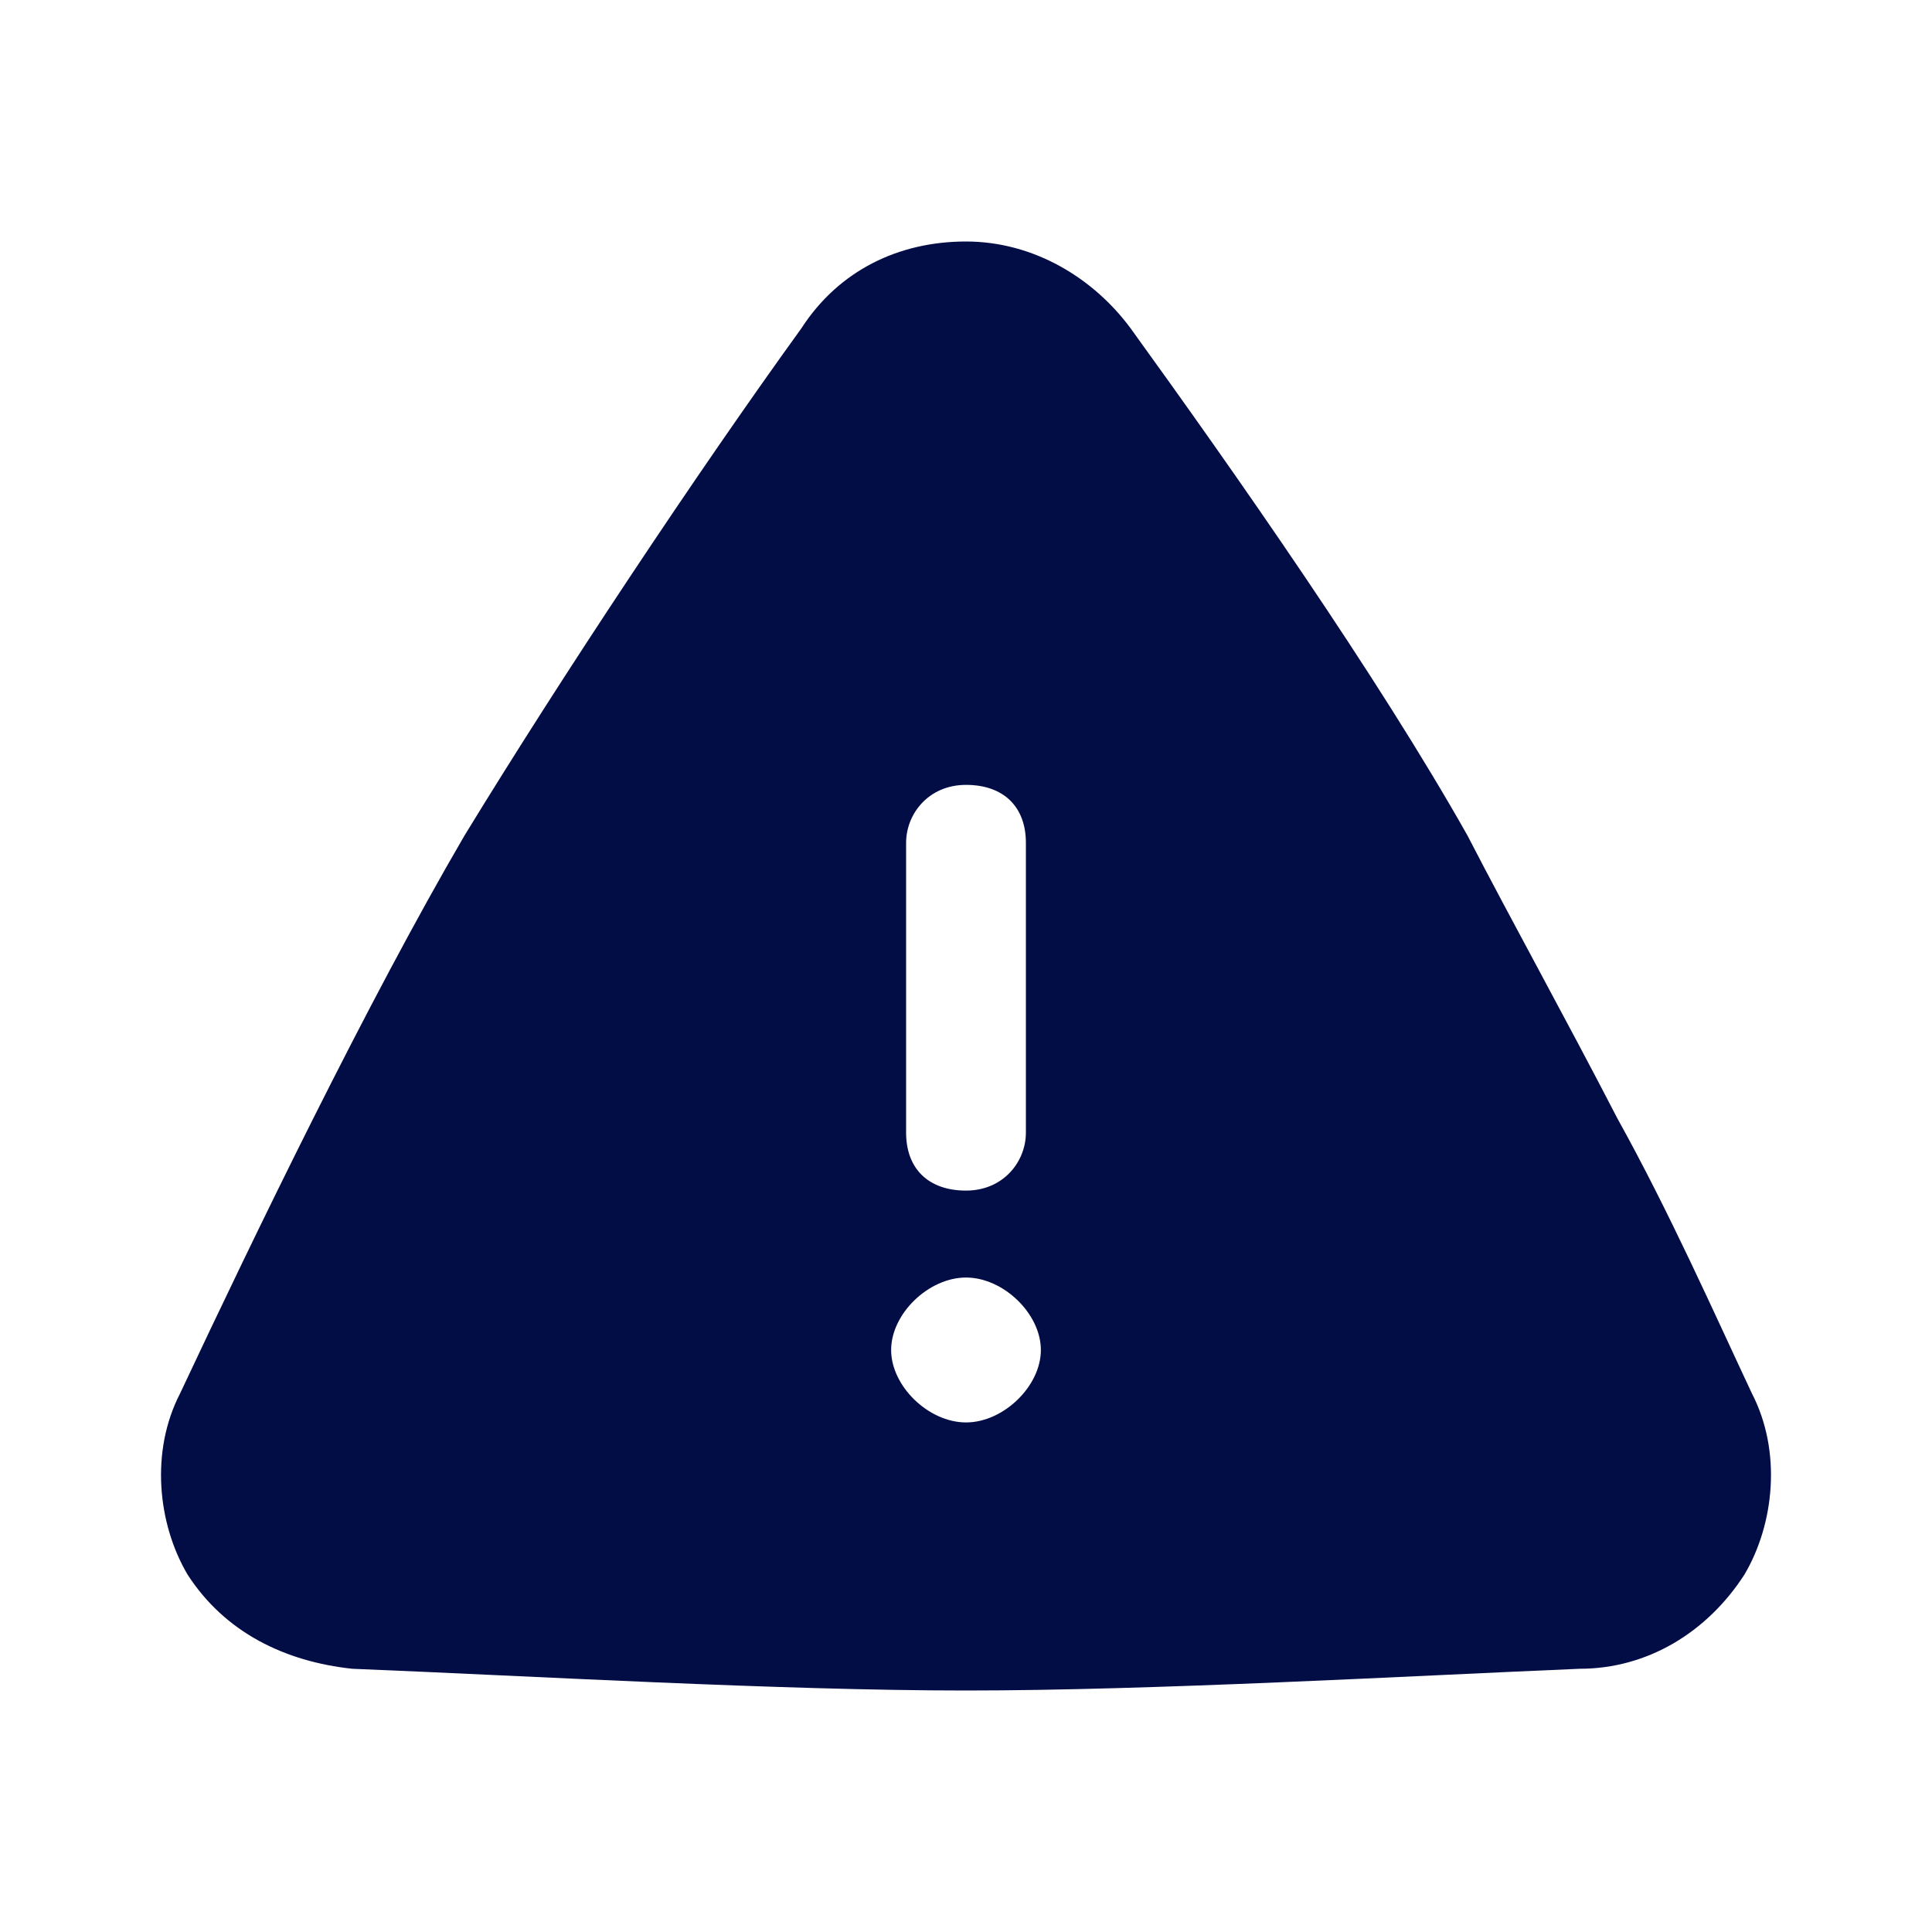 <?xml version="1.0" encoding="utf-8"?><!-- Скачано с сайта svg4.ru / Downloaded from svg4.ru -->
<svg width="800px" height="800px" viewBox="0 0 24 24" fill="none" xmlns="http://www.w3.org/2000/svg">
<path d="M21.763 17.31C21.298 16.32 20.74 15.06 20.09 13.89C19.439 12.63 18.788 11.46 18.23 10.38C17.114 8.4 15.347 5.88 14.046 4.08C13.581 3.45 12.837 3 12 3C11.163 3 10.419 3.36 9.954 4.08C8.653 5.88 6.979 8.4 5.77 10.38C4.561 12.45 3.167 15.33 2.237 17.31C1.865 18.03 1.958 18.93 2.33 19.56C2.795 20.28 3.539 20.64 4.375 20.73C6.607 20.82 9.675 21 12 21C14.325 21 17.486 20.82 19.625 20.73C20.462 20.73 21.205 20.28 21.67 19.56C22.042 18.93 22.135 18.03 21.763 17.31ZM11.256 10.47C11.256 10.11 11.535 9.75 12 9.75C12.465 9.75 12.744 10.02 12.744 10.47V14.07C12.744 14.43 12.465 14.79 12 14.79C11.535 14.79 11.256 14.52 11.256 14.07V10.47ZM12 17.67C11.535 17.67 11.07 17.22 11.07 16.77C11.07 16.32 11.535 15.87 12 15.87C12.465 15.87 12.93 16.32 12.93 16.77C12.93 17.22 12.465 17.67 12 17.67Z" fill="#030D45"/>
</svg>
